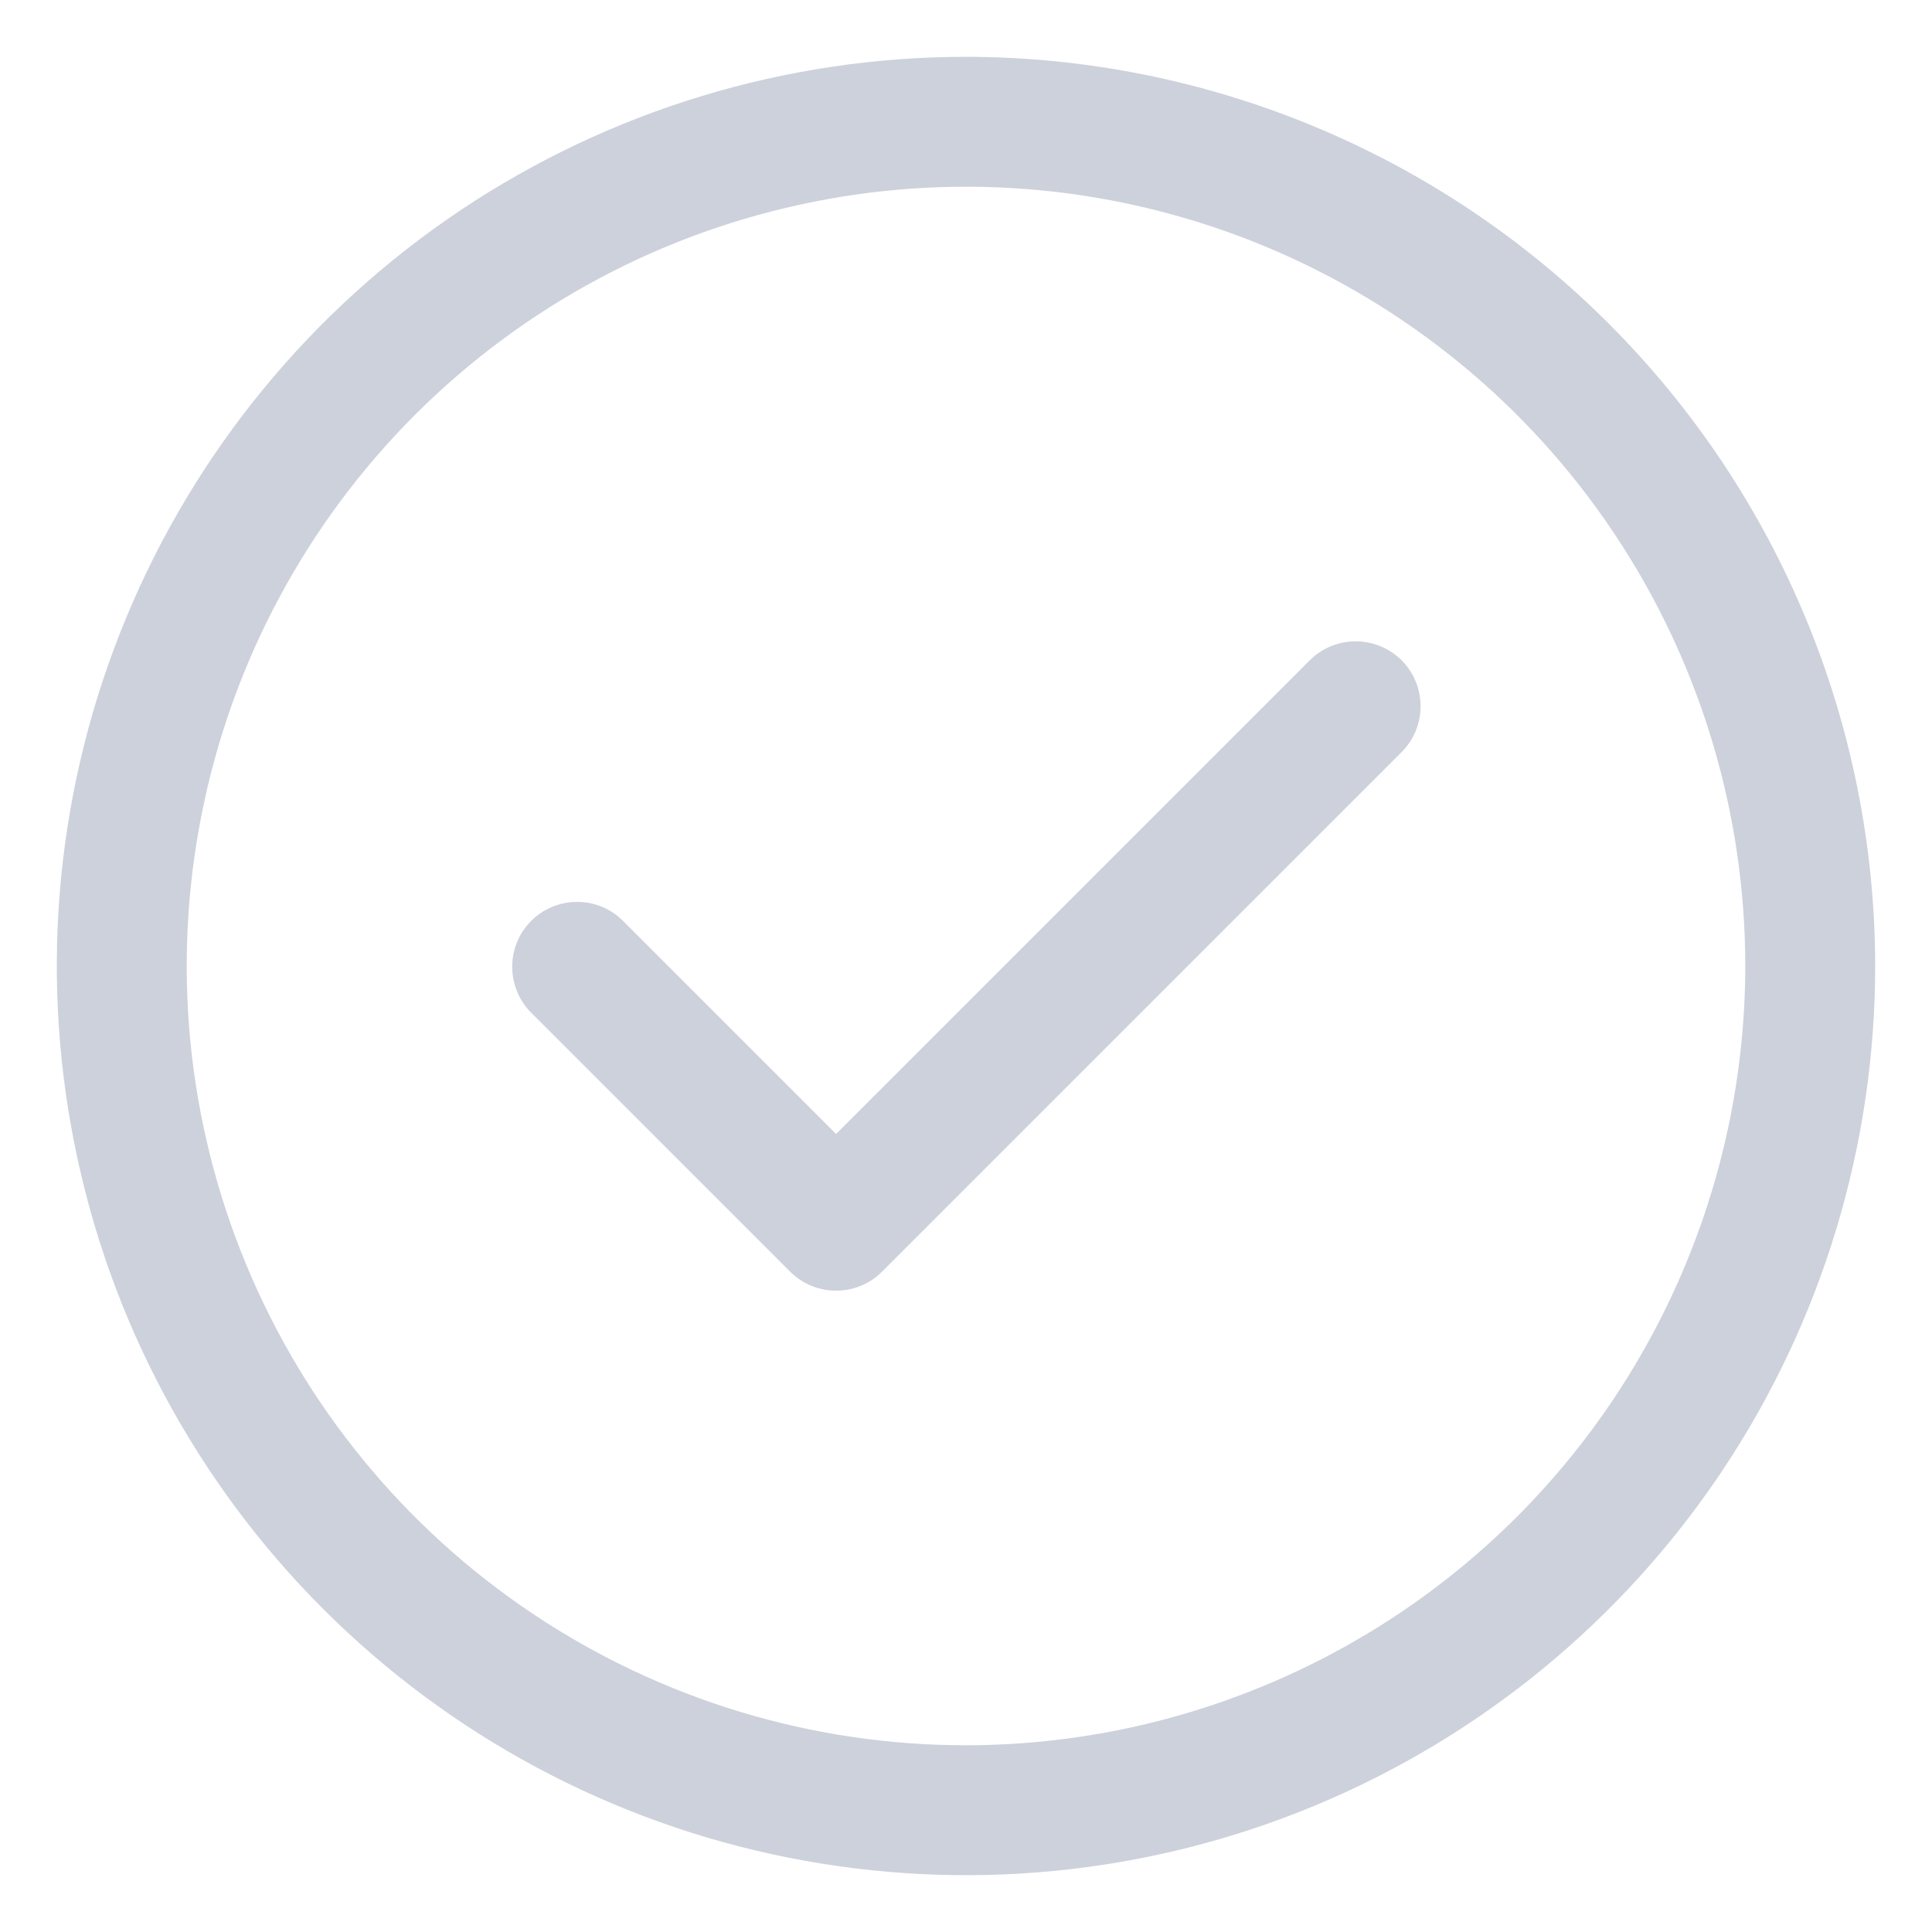 <svg width="17" height="17" viewBox="0 0 17 17" fill="none" xmlns="http://www.w3.org/2000/svg">
<path d="M8.5 0.5C6.918 0.5 5.371 0.969 4.055 1.848C2.74 2.727 1.714 3.977 1.109 5.439C0.503 6.9 0.345 8.509 0.654 10.061C0.962 11.613 1.724 13.038 2.843 14.157C3.962 15.276 5.387 16.038 6.939 16.346C8.491 16.655 10.1 16.497 11.562 15.891C13.023 15.286 14.273 14.26 15.152 12.945C16.031 11.629 16.5 10.082 16.5 8.5C16.498 6.379 15.654 4.345 14.154 2.846C12.655 1.346 10.621 0.502 8.5 0.5ZM8.5 15.357C7.144 15.357 5.818 14.955 4.69 14.201C3.563 13.448 2.684 12.377 2.165 11.124C1.646 9.871 1.51 8.492 1.775 7.162C2.039 5.832 2.692 4.61 3.651 3.651C4.61 2.692 5.832 2.039 7.162 1.775C8.492 1.51 9.871 1.646 11.124 2.165C12.377 2.684 13.448 3.563 14.201 4.69C14.955 5.818 15.357 7.144 15.357 8.5C15.355 10.318 14.632 12.061 13.347 13.347C12.061 14.632 10.318 15.355 8.5 15.357ZM12.333 5.81C12.44 5.917 12.5 6.063 12.5 6.214C12.5 6.366 12.44 6.511 12.333 6.618L7.761 11.19C7.654 11.297 7.509 11.357 7.357 11.357C7.206 11.357 7.06 11.297 6.953 11.19L4.667 8.904C4.563 8.796 4.506 8.652 4.507 8.502C4.508 8.352 4.568 8.209 4.674 8.103C4.78 7.997 4.924 7.937 5.073 7.936C5.223 7.934 5.368 7.992 5.475 8.096L7.357 9.978L11.525 5.81C11.632 5.703 11.777 5.643 11.929 5.643C12.08 5.643 12.225 5.703 12.333 5.81Z" fill="#CDD1DB"/>
</svg>
